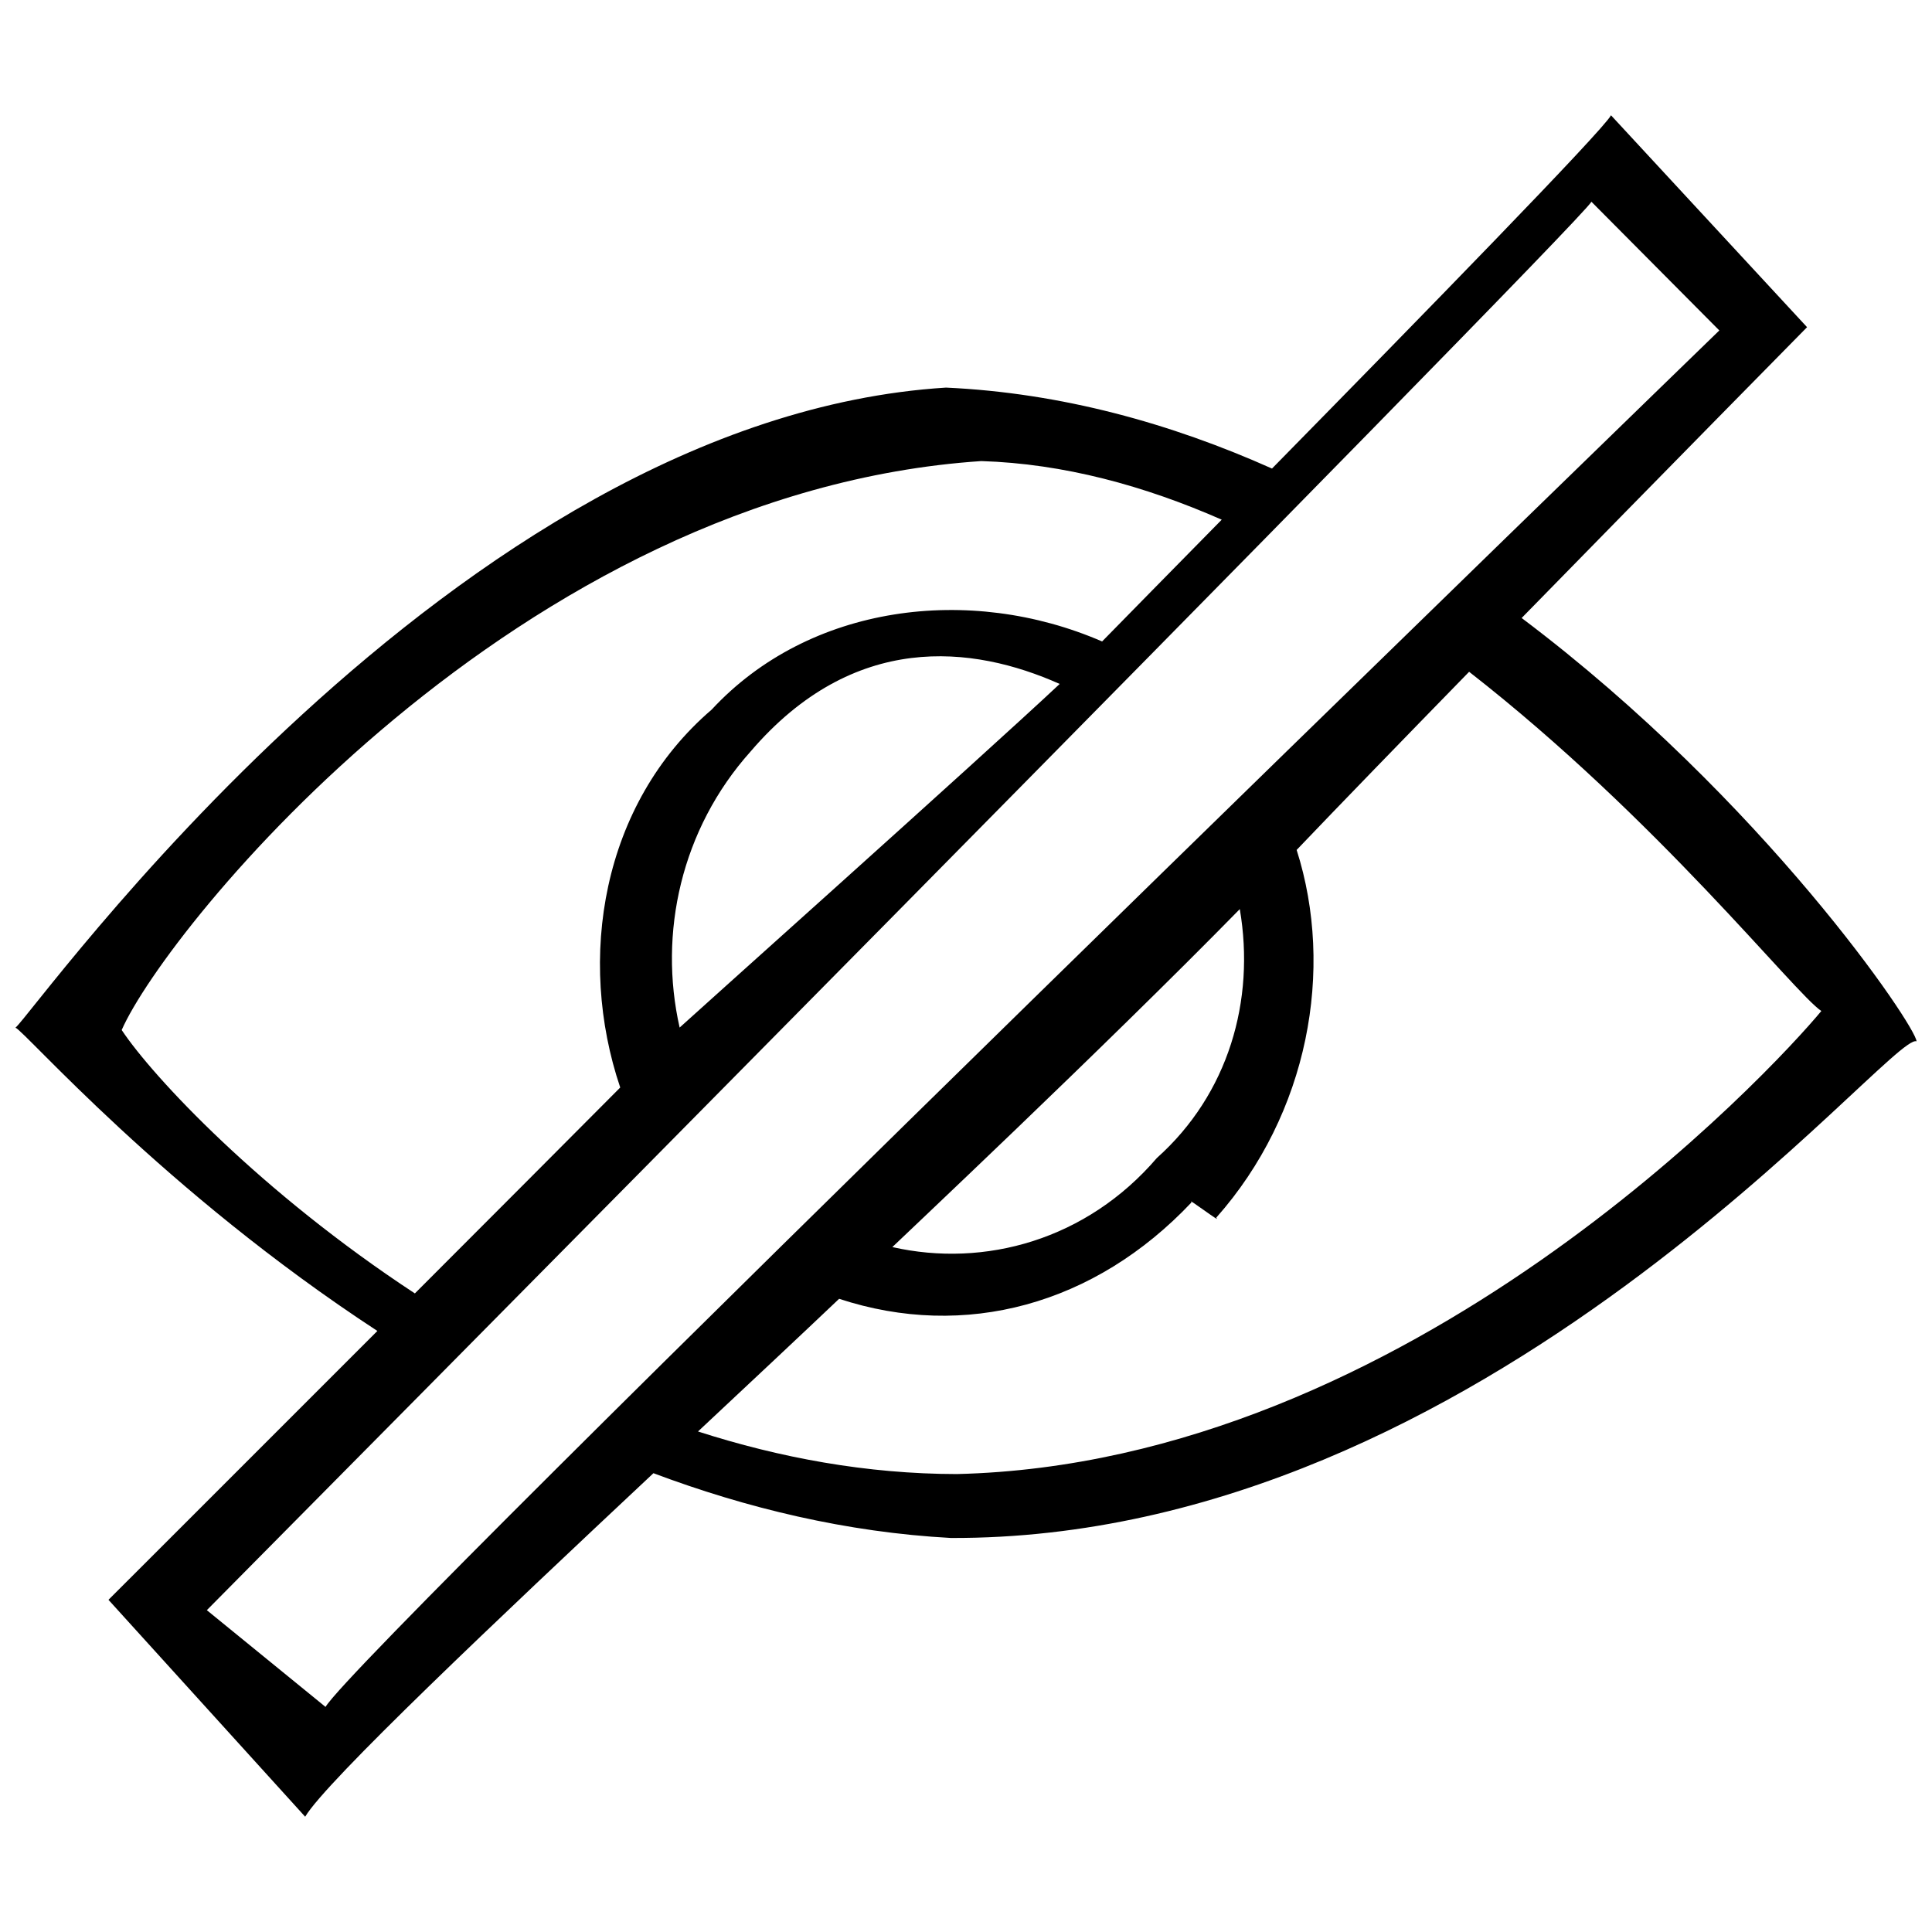 <?xml version="1.0" encoding="UTF-8"?>
<!-- Uploaded to: SVG Repo, www.svgrepo.com, Generator: SVG Repo Mixer Tools -->
<svg width="800px" height="800px" version="1.1" viewBox="144 144 512 512" xmlns="http://www.w3.org/2000/svg">
 <defs>
  <clipPath id="a">
   <path d="m148.09 174h503.81v452h-503.81z"/>
  </clipPath>
 </defs>
 <g clip-path="url(#a)">
  <path d="m547.25 307.78c37.766-38.633 75.641-77.074 75.641-77.074l-51.961-56.156c-1.996 3.906-50.219 53.273-89.836 93.621-26.773-11.965-55.793-20.051-86.398-21.453-130.64 8.141-241.95 166.21-246.6 169.62 2.5 0.938 39.16 43.266 95.914 80.379-36.539 36.566-71.262 71.25-71.262 71.25l52.129 57.484c5.359-9.18 51.184-52.504 92.293-91.039 24.668 9.262 51.156 15.664 78.855 17.168 141.68 0.461 249.16-134.55 255.88-131.61-0.02-3.781-40.359-63.805-104.66-112.2zm-371 109.18c11.84-26.945 104.9-142.57 227.81-150.77 21.809 0.676 43.246 6.535 63.711 15.531-13.438 13.668-24.879 25.297-31.699 32.27-35.129-15.23-77.648-9.801-103.48 18.07-29.234 25.086-35.734 66.125-24.223 100.14-13.984 14.07-34.016 34.145-54.422 54.566-40.867-26.828-69.398-57.332-77.699-69.809zm147.86-0.645c-5.652-24.949 0.371-52.574 18.801-73.156 27.297-31.883 58.828-28.207 81.918-17.906-21.363 20.012-99.832 90.16-100.72 91.062zm-93.844 180.03-31.453-25.633s363.89-367.29 366.93-373.25l33.895 34.109c0-0.004-360.51 349.6-369.37 364.78zm220.32-145.47c-18.602 21.695-45.613 29.16-70.105 23.613 1.062-1.082 55.902-52.637 92.078-89.566 4.148 24.281-3.062 49.055-21.973 65.953zm-52.98 83.766c-23.914-0.023-46.977-4.324-68.629-11.285 14.359-13.445 27.531-25.781 37.398-35.16 33.355 10.965 67.762 1.598 93.395-25.559-1.559-1.652 8.316 5.926 6.535 4.074 24.465-27.582 31.418-65.812 21.32-97.469 11.41-11.957 28.012-29.07 45.707-47.211 50.129 39.09 86.203 85.141 93.34 89.898-12.859 15.527-109.19 119.84-229.07 122.71z"/>
 </g>
</svg>